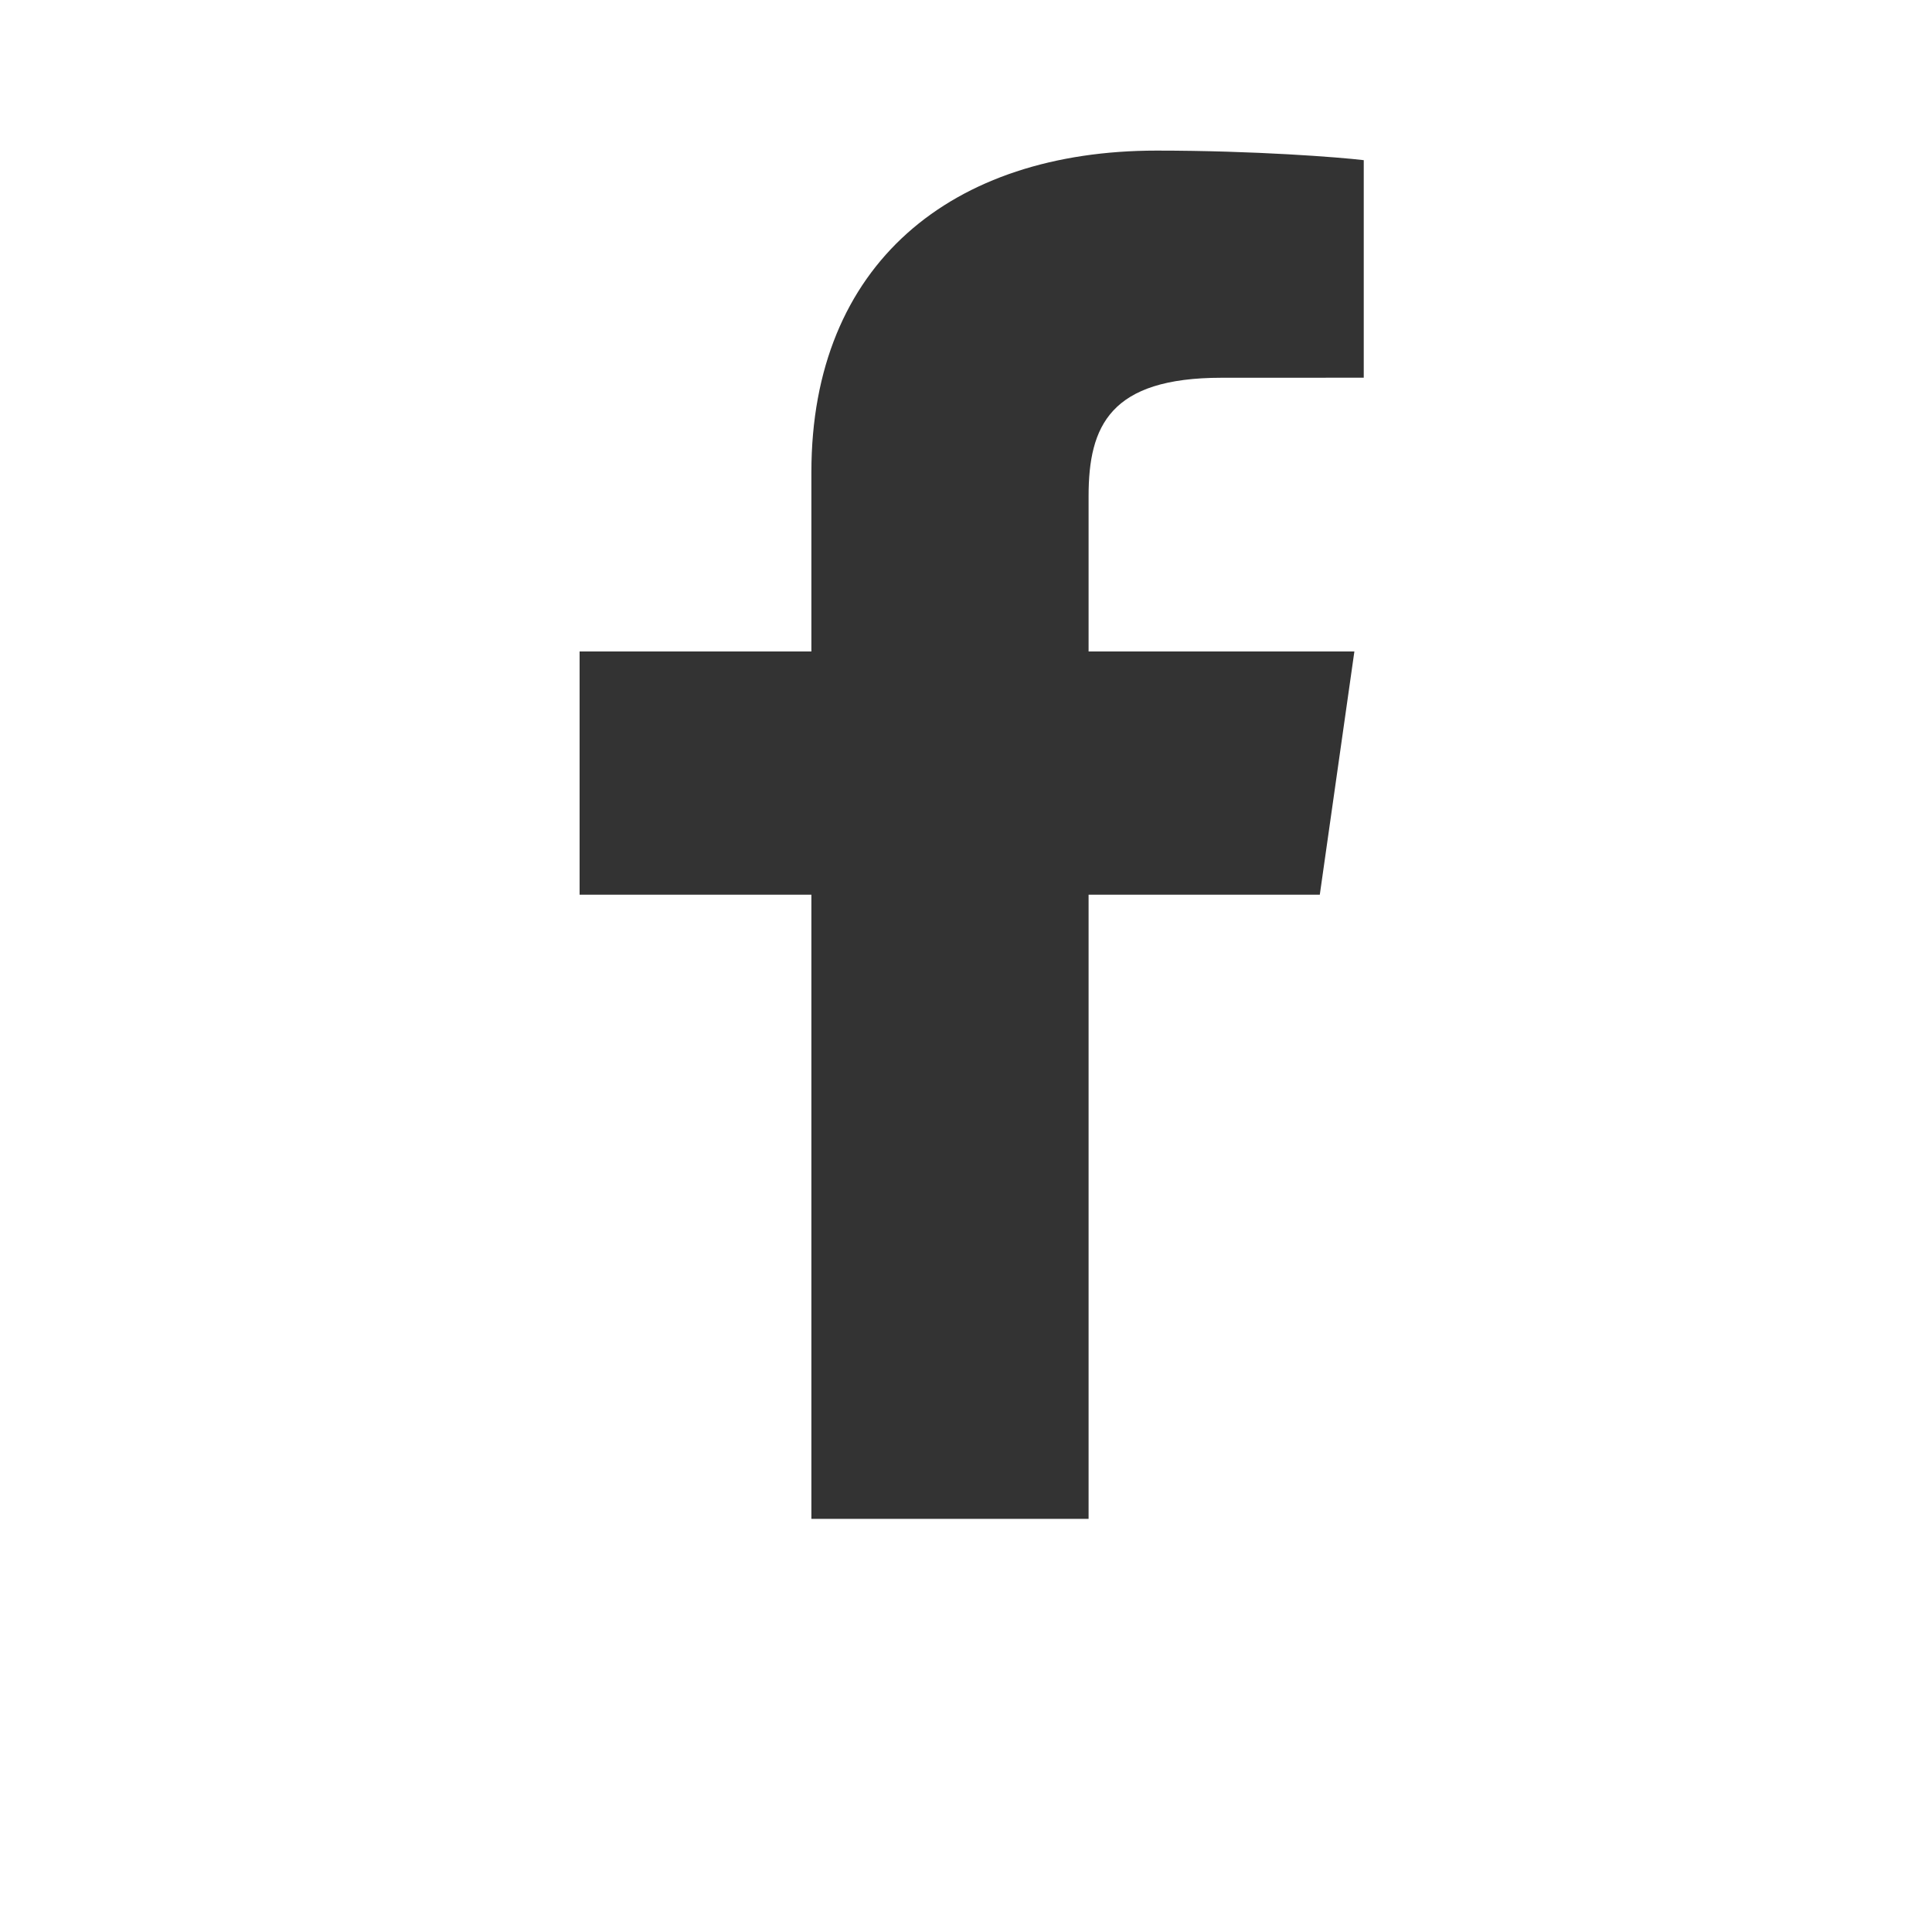 <svg xmlns="http://www.w3.org/2000/svg" xmlns:xlink="http://www.w3.org/1999/xlink" width="40" height="40" viewBox="0 0 40 40">
    <defs>
        <path id="c4x1dsnzna" d="M0 0H40V40H0z"/>
        <path id="j4sz1g8u5b" d="M22.538 31.446V18.524h4.787l.716-5.036h-5.503v-3.215c0-1.458.447-2.452 2.754-2.452l2.943-.001V3.316c-.509-.061-2.256-.198-4.288-.198-4.243 0-7.148 2.346-7.148 6.656v3.714H12v5.036h4.799v12.922h5.739z"/>
    </defs>
    <g fill="none" fill-rule="evenodd">
        <g>
            <g transform="translate(-13 -872) translate(13 872)">
                <use fill="#333" xlink:href="#j4sz1g8u5b"/>
            </g>
        </g>
    </g>
</svg>
